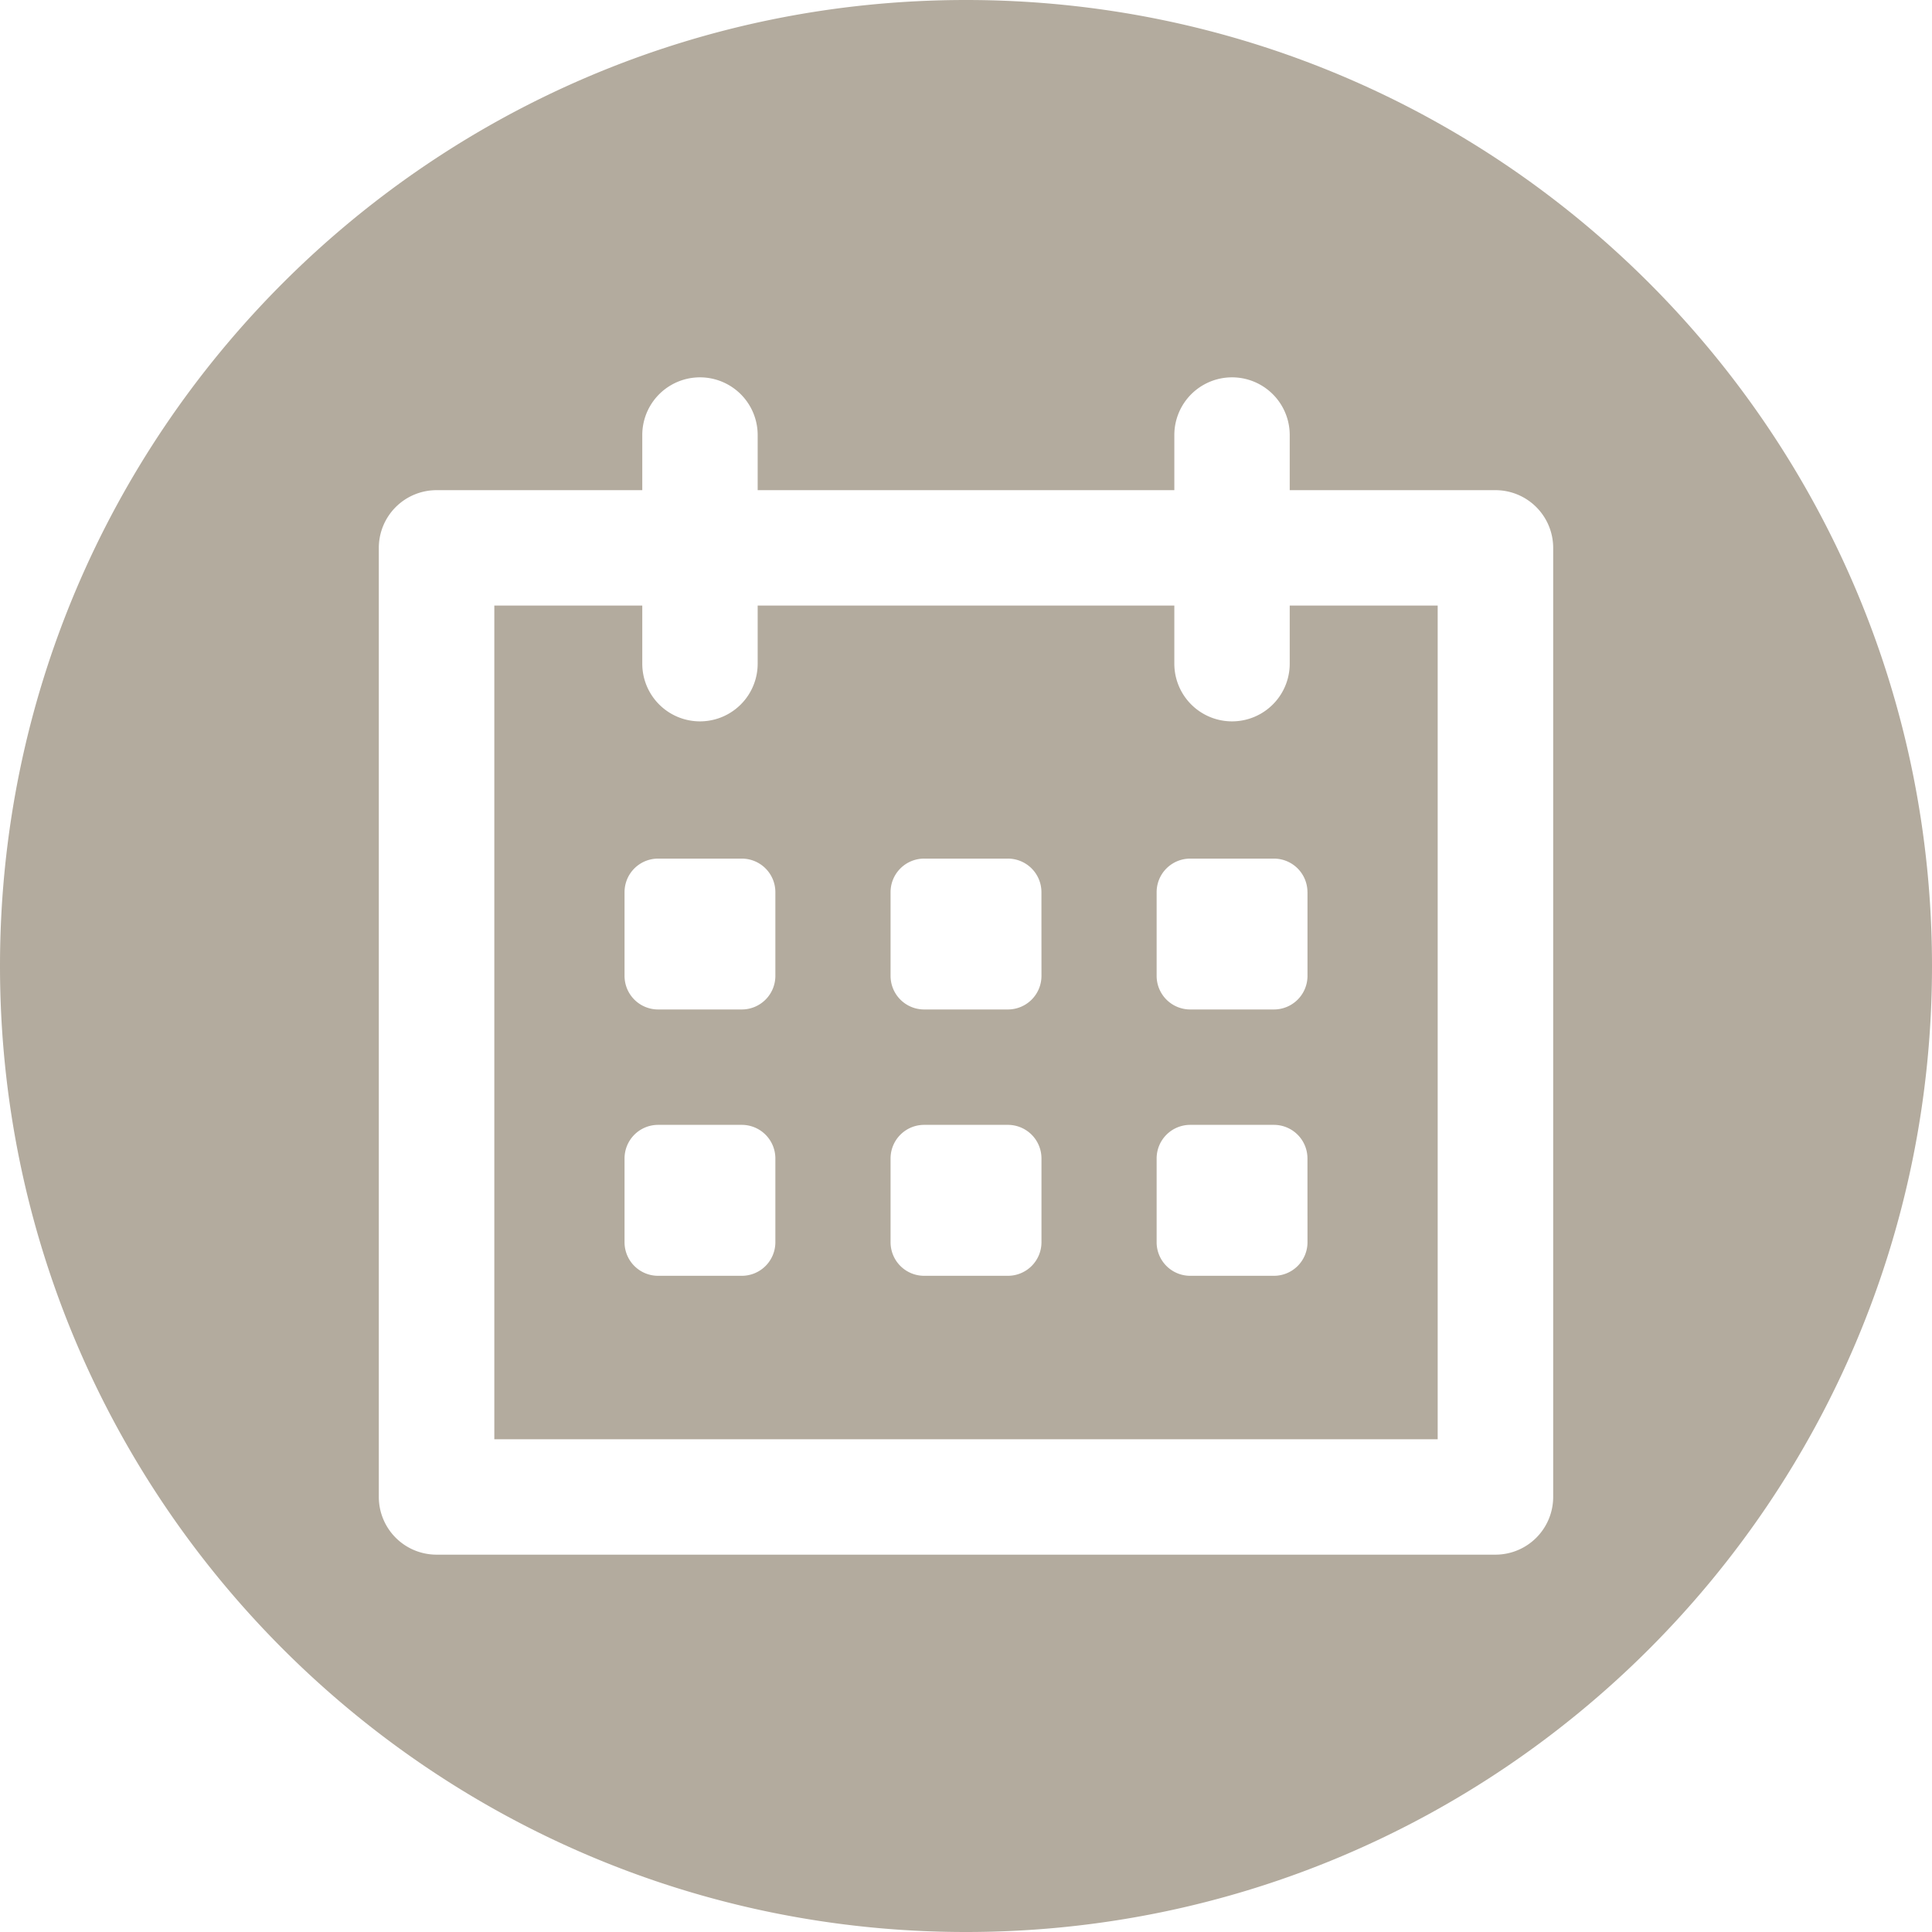 <svg xmlns="http://www.w3.org/2000/svg" version="1.1" xmlns:xlink="http://www.w3.org/1999/xlink" xmlns:svgjs="http://svgjs.com/svgjs" width="512" height="512" x="0" y="0" viewBox="0 0 512 512" style="enable-background:new 0 0 512 512" xml:space="preserve" class=""><g><g data-name="Layer 2"><path d="M341.79 175.88a15.29 15.29 0 0 1-30.58 0v-15.4H200.79v15.4a15.29 15.29 0 0 1-30.58 0v-15.4H131v220.94h250V160.48h-39.21ZM205.48 329.2a8.89 8.89 0 0 1-8.89 8.9H174.4a8.89 8.89 0 0 1-8.89-8.9V307a8.9 8.9 0 0 1 8.89-8.9h22.19a8.9 8.9 0 0 1 8.89 8.9Zm0-70.58a8.9 8.9 0 0 1-8.89 8.9H174.4a8.9 8.9 0 0 1-8.89-8.9v-22.19a8.89 8.89 0 0 1 8.89-8.89h22.19a8.89 8.89 0 0 1 8.89 8.89ZM276 329.2a8.89 8.89 0 0 1-8.9 8.9h-22.19a8.89 8.89 0 0 1-8.9-8.9V307a8.9 8.9 0 0 1 8.9-8.9h22.18A8.9 8.9 0 0 1 276 307Zm0-70.58a8.9 8.9 0 0 1-8.9 8.9h-22.19a8.9 8.9 0 0 1-8.9-8.9v-22.19a8.89 8.89 0 0 1 8.9-8.89h22.18a8.89 8.89 0 0 1 8.9 8.89Zm70.5 70.58a8.89 8.89 0 0 1-8.89 8.9h-22.2a8.89 8.89 0 0 1-8.89-8.9V307a8.9 8.9 0 0 1 8.89-8.9h22.19a8.9 8.9 0 0 1 8.89 8.9Zm0-92.77v22.19a8.9 8.9 0 0 1-8.89 8.9h-22.2a8.9 8.9 0 0 1-8.89-8.9v-22.19a8.89 8.89 0 0 1 8.89-8.89h22.19a8.89 8.89 0 0 1 8.89 8.89Z" fill="#B3AB9E" data-original="#000000" opacity="1" class=""></path><path d="M256 0C114.62 0 0 114.62 0 256s114.62 256 256 256 256-114.62 256-256S397.38 0 256 0Zm155.61 396.71A15.3 15.3 0 0 1 396.32 412H115.68a15.3 15.3 0 0 1-15.29-15.29V145.19a15.3 15.3 0 0 1 15.29-15.29h54.53v-14.61a15.29 15.29 0 0 1 30.58 0v14.61h110.42v-14.61a15.29 15.29 0 0 1 30.58 0v14.61h54.53a15.3 15.3 0 0 1 15.29 15.29Z" fill="#B3AB9E" data-original="#000000" opacity="1" class=""></path></g></g></svg>
